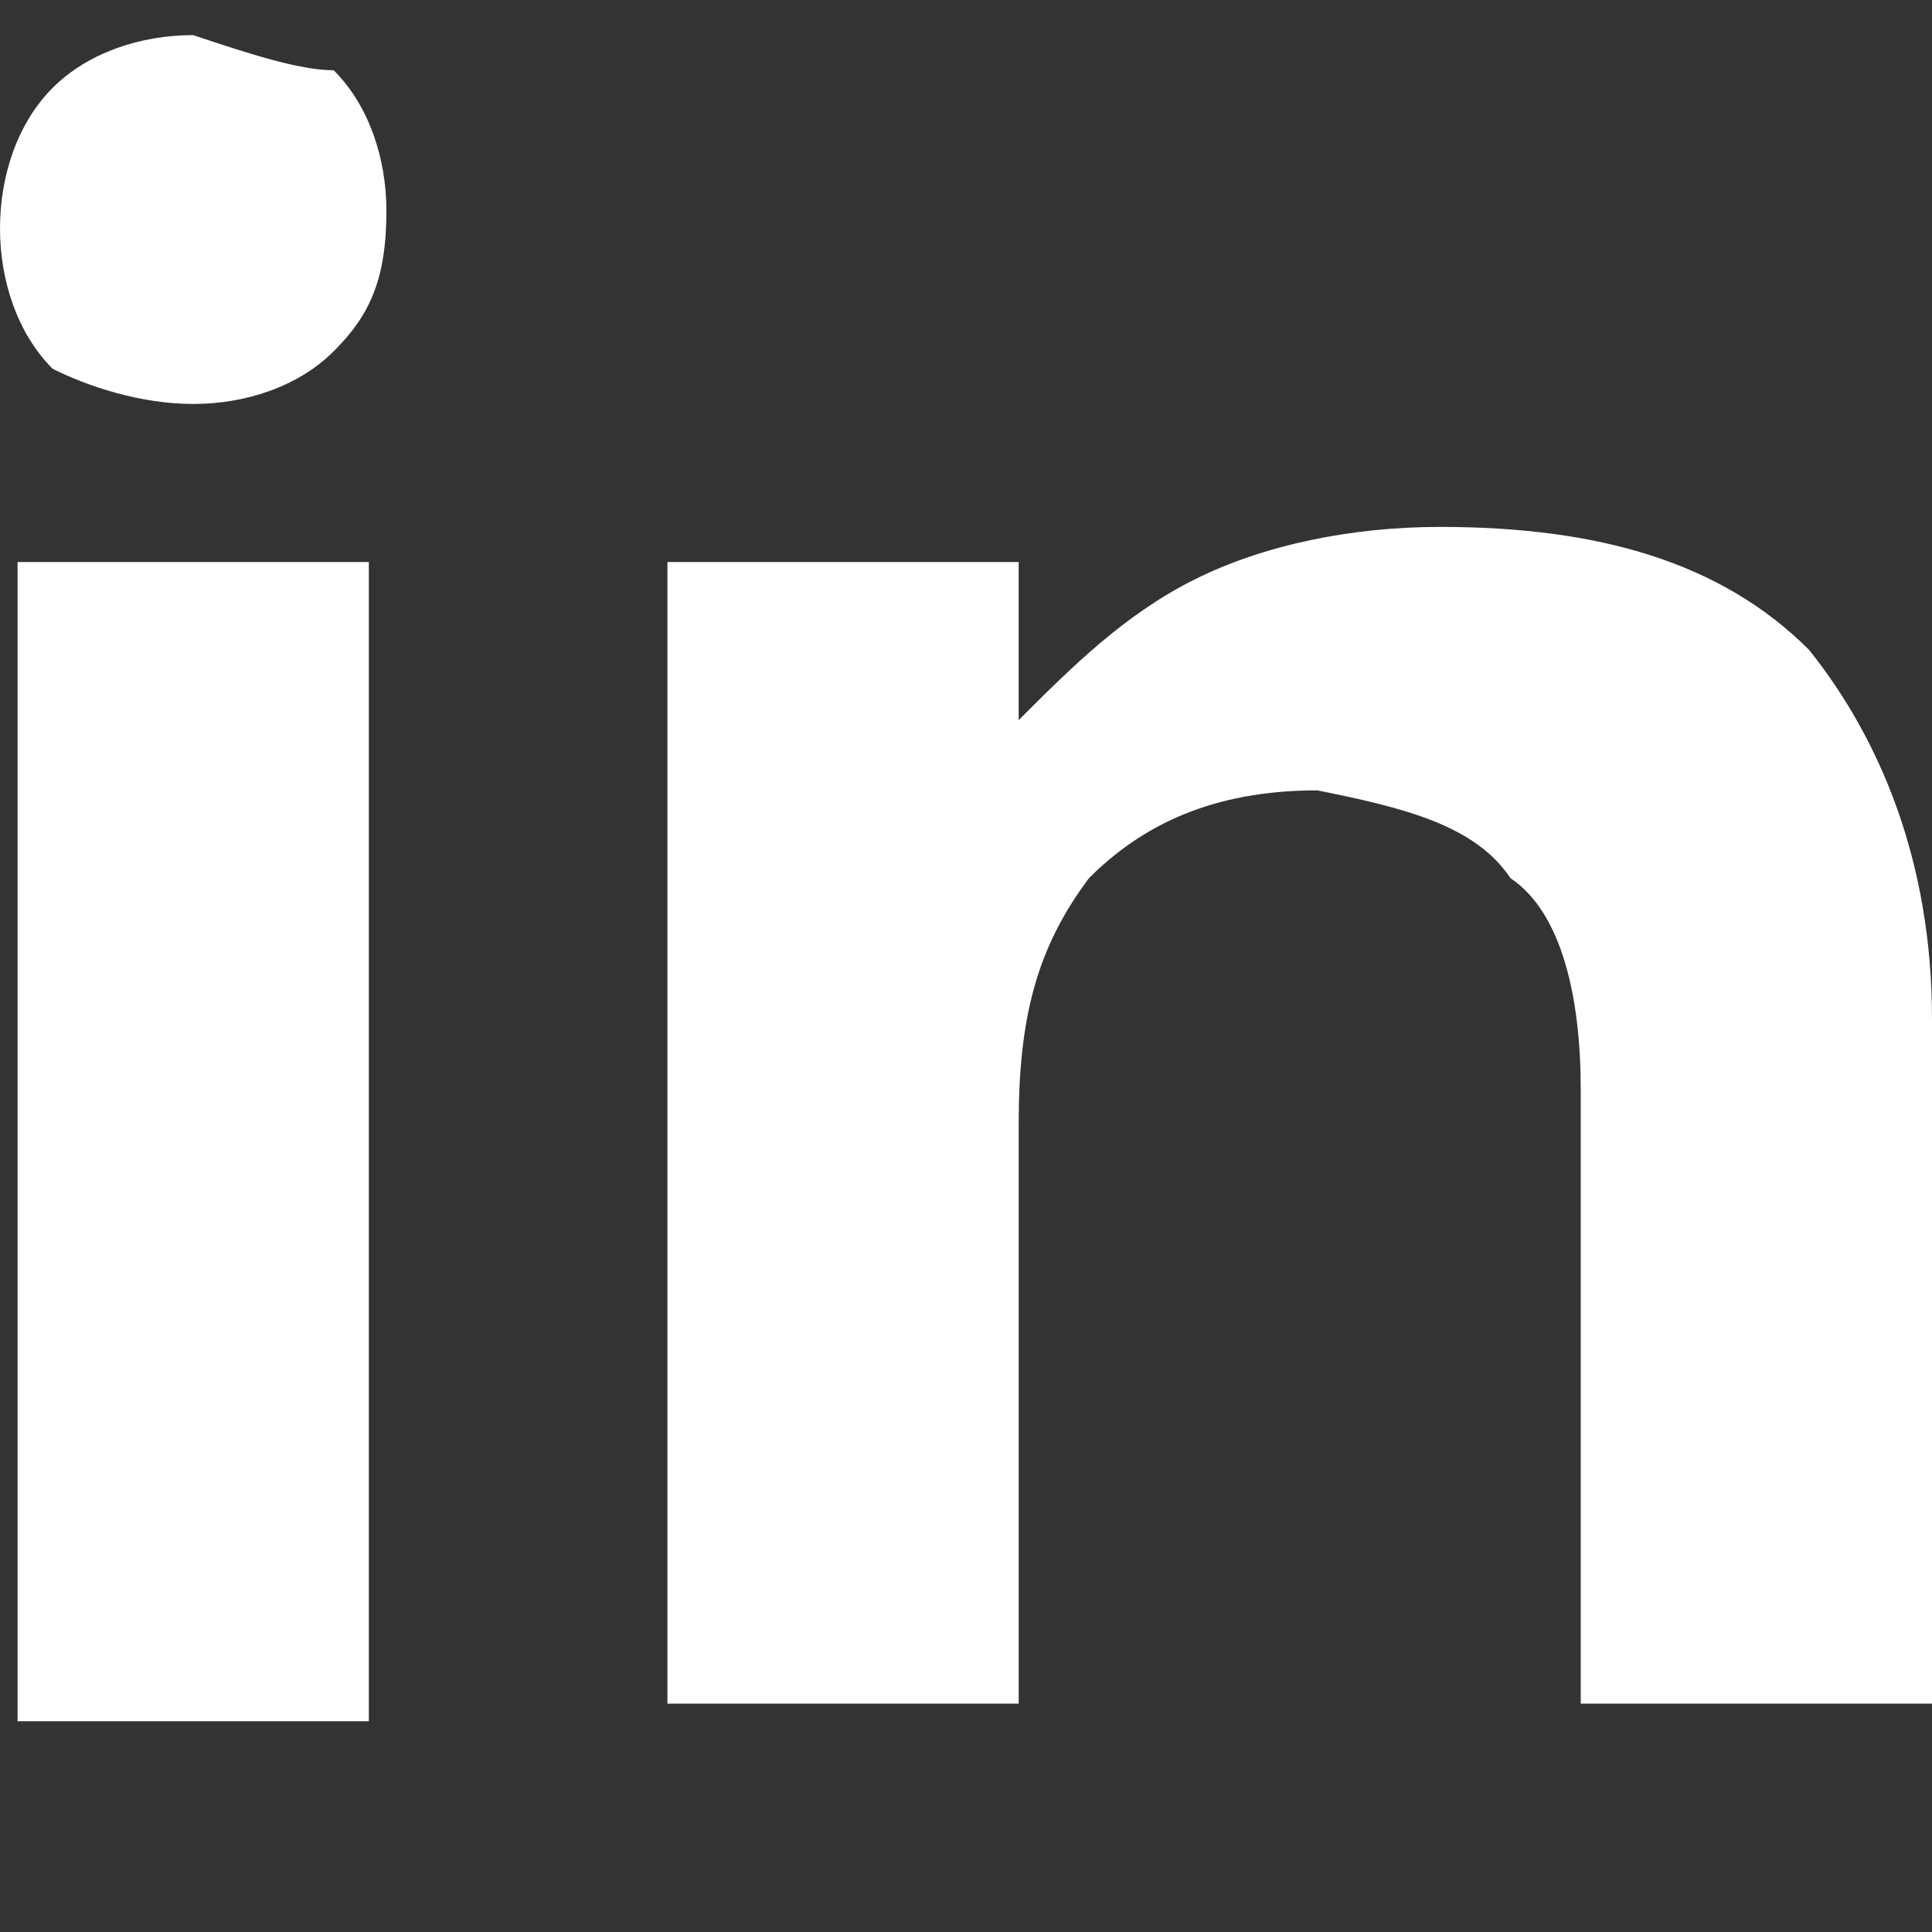 <svg width="11" height="11" viewBox="0 0 11 11" fill="none" xmlns="http://www.w3.org/2000/svg">
	<rect x="0" y="0" width="11" height="11" fill="#333333" stroke="none"/>
	<path class="st0" d="M1.1,2.3c0.3,0,0.6-0.1,0.8-0.3c0.2-0.2,0.3-0.4,0.3-0.8c0-0.3-0.1-0.6-0.3-0.8C1.7,0.4,1.4,0.3,1.1,0.2
		c-0.3,0-0.6,0.1-0.8,0.3C0.1,0.7,0,1,0,1.3c0,0.3,0.1,0.6,0.3,0.8C0.5,2.2,0.8,2.3,1.1,2.3z M0.1,9.8h2V3.2h-2V9.8z" fill="white"/>
	<path class="st0" d="M8.2,3c-0.5,0-1,0.1-1.4,0.3c-0.4,0.2-0.7,0.5-1,0.8V3.2h-2v6.5h2V6.4c0-0.6,0.1-1,0.4-1.4
		c0.3-0.3,0.7-0.5,1.3-0.5C8,4.6,8.4,4.7,8.6,5C8.9,5.2,9,5.7,9,6.2v3.5h2V5.8c0-0.9-0.3-1.6-0.7-2.1C9.8,3.2,9.1,3,8.2,3z" fill="white"/>
</svg>
